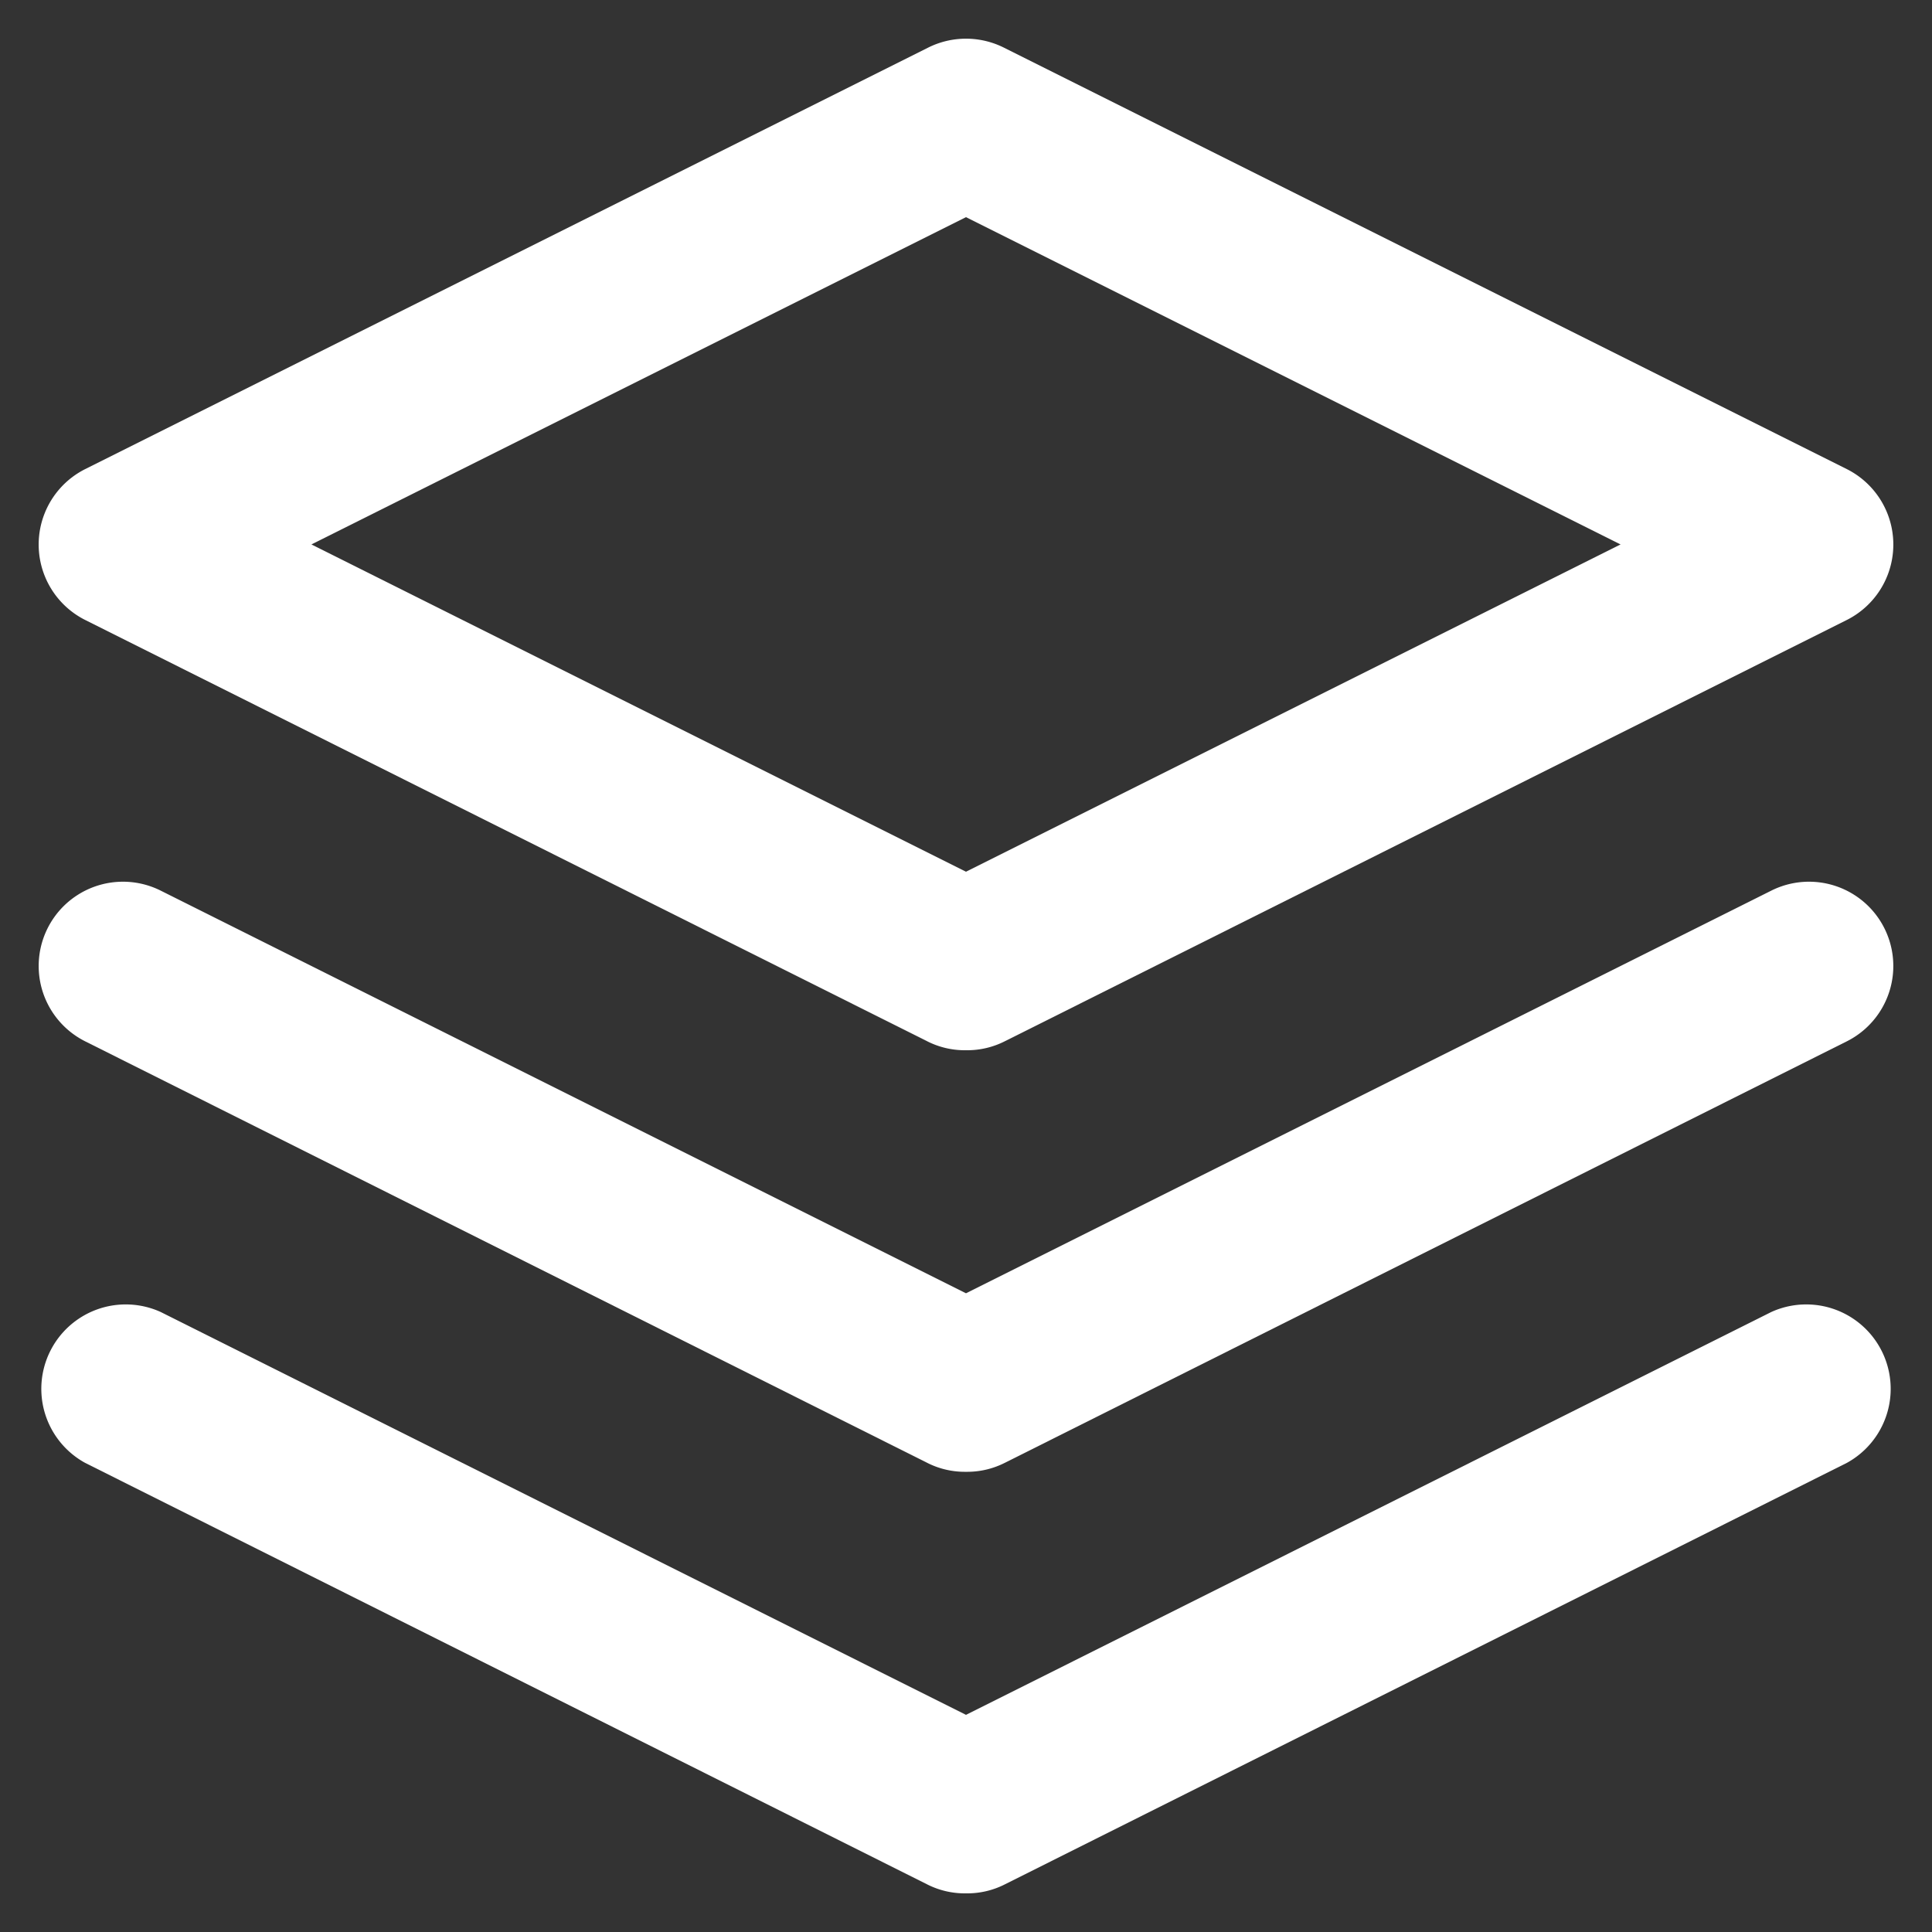 <svg xmlns="http://www.w3.org/2000/svg" viewBox="0 0 100 100"><rect x="0" y="0" width="100" height="100" fill="#333333" stroke="none"/><defs><style>.cls-1{fill:none;}.cls-2{fill:#fff;}</style></defs><title>Version.dark</title><g id="Calque_2" data-name="Calque 2"><g id="WORFLOW"><g id="VERSION_DARK" data-name="VERSION DARK"><path class="cls-1" d="M2,2V98H98V2Z"/><path class="cls-1" d="M0,0V100H100V0Z"/><path class="cls-2" d="M50,54.36a4.3,4.3,0,0,1-2-.46L4.41,32.09a4.37,4.37,0,0,1,0-7.81L48.05,2.46a4.38,4.38,0,0,1,3.9,0L95.59,24.28a4.37,4.37,0,0,1,0,7.81L52,53.9A4.3,4.3,0,0,1,50,54.36ZM16.12,28.18,50,45.12,83.88,28.18,50,11.24Z"/><path class="cls-2" d="M50,98a4.3,4.3,0,0,1-2-.46L4.41,75.72a4.37,4.37,0,0,1,3.91-7.81L50,88.76,91.68,67.91a4.37,4.37,0,0,1,3.91,7.81L52,97.54A4.3,4.3,0,0,1,50,98Z"/><path class="cls-2" d="M50,76.18a4.3,4.3,0,0,1-2-.46L4.41,53.9a4.36,4.36,0,1,1,3.91-7.8L50,66.94,91.68,46.1a4.36,4.36,0,1,1,3.91,7.8L52,75.72A4.3,4.3,0,0,1,50,76.18Z"/></g></g></g></svg>